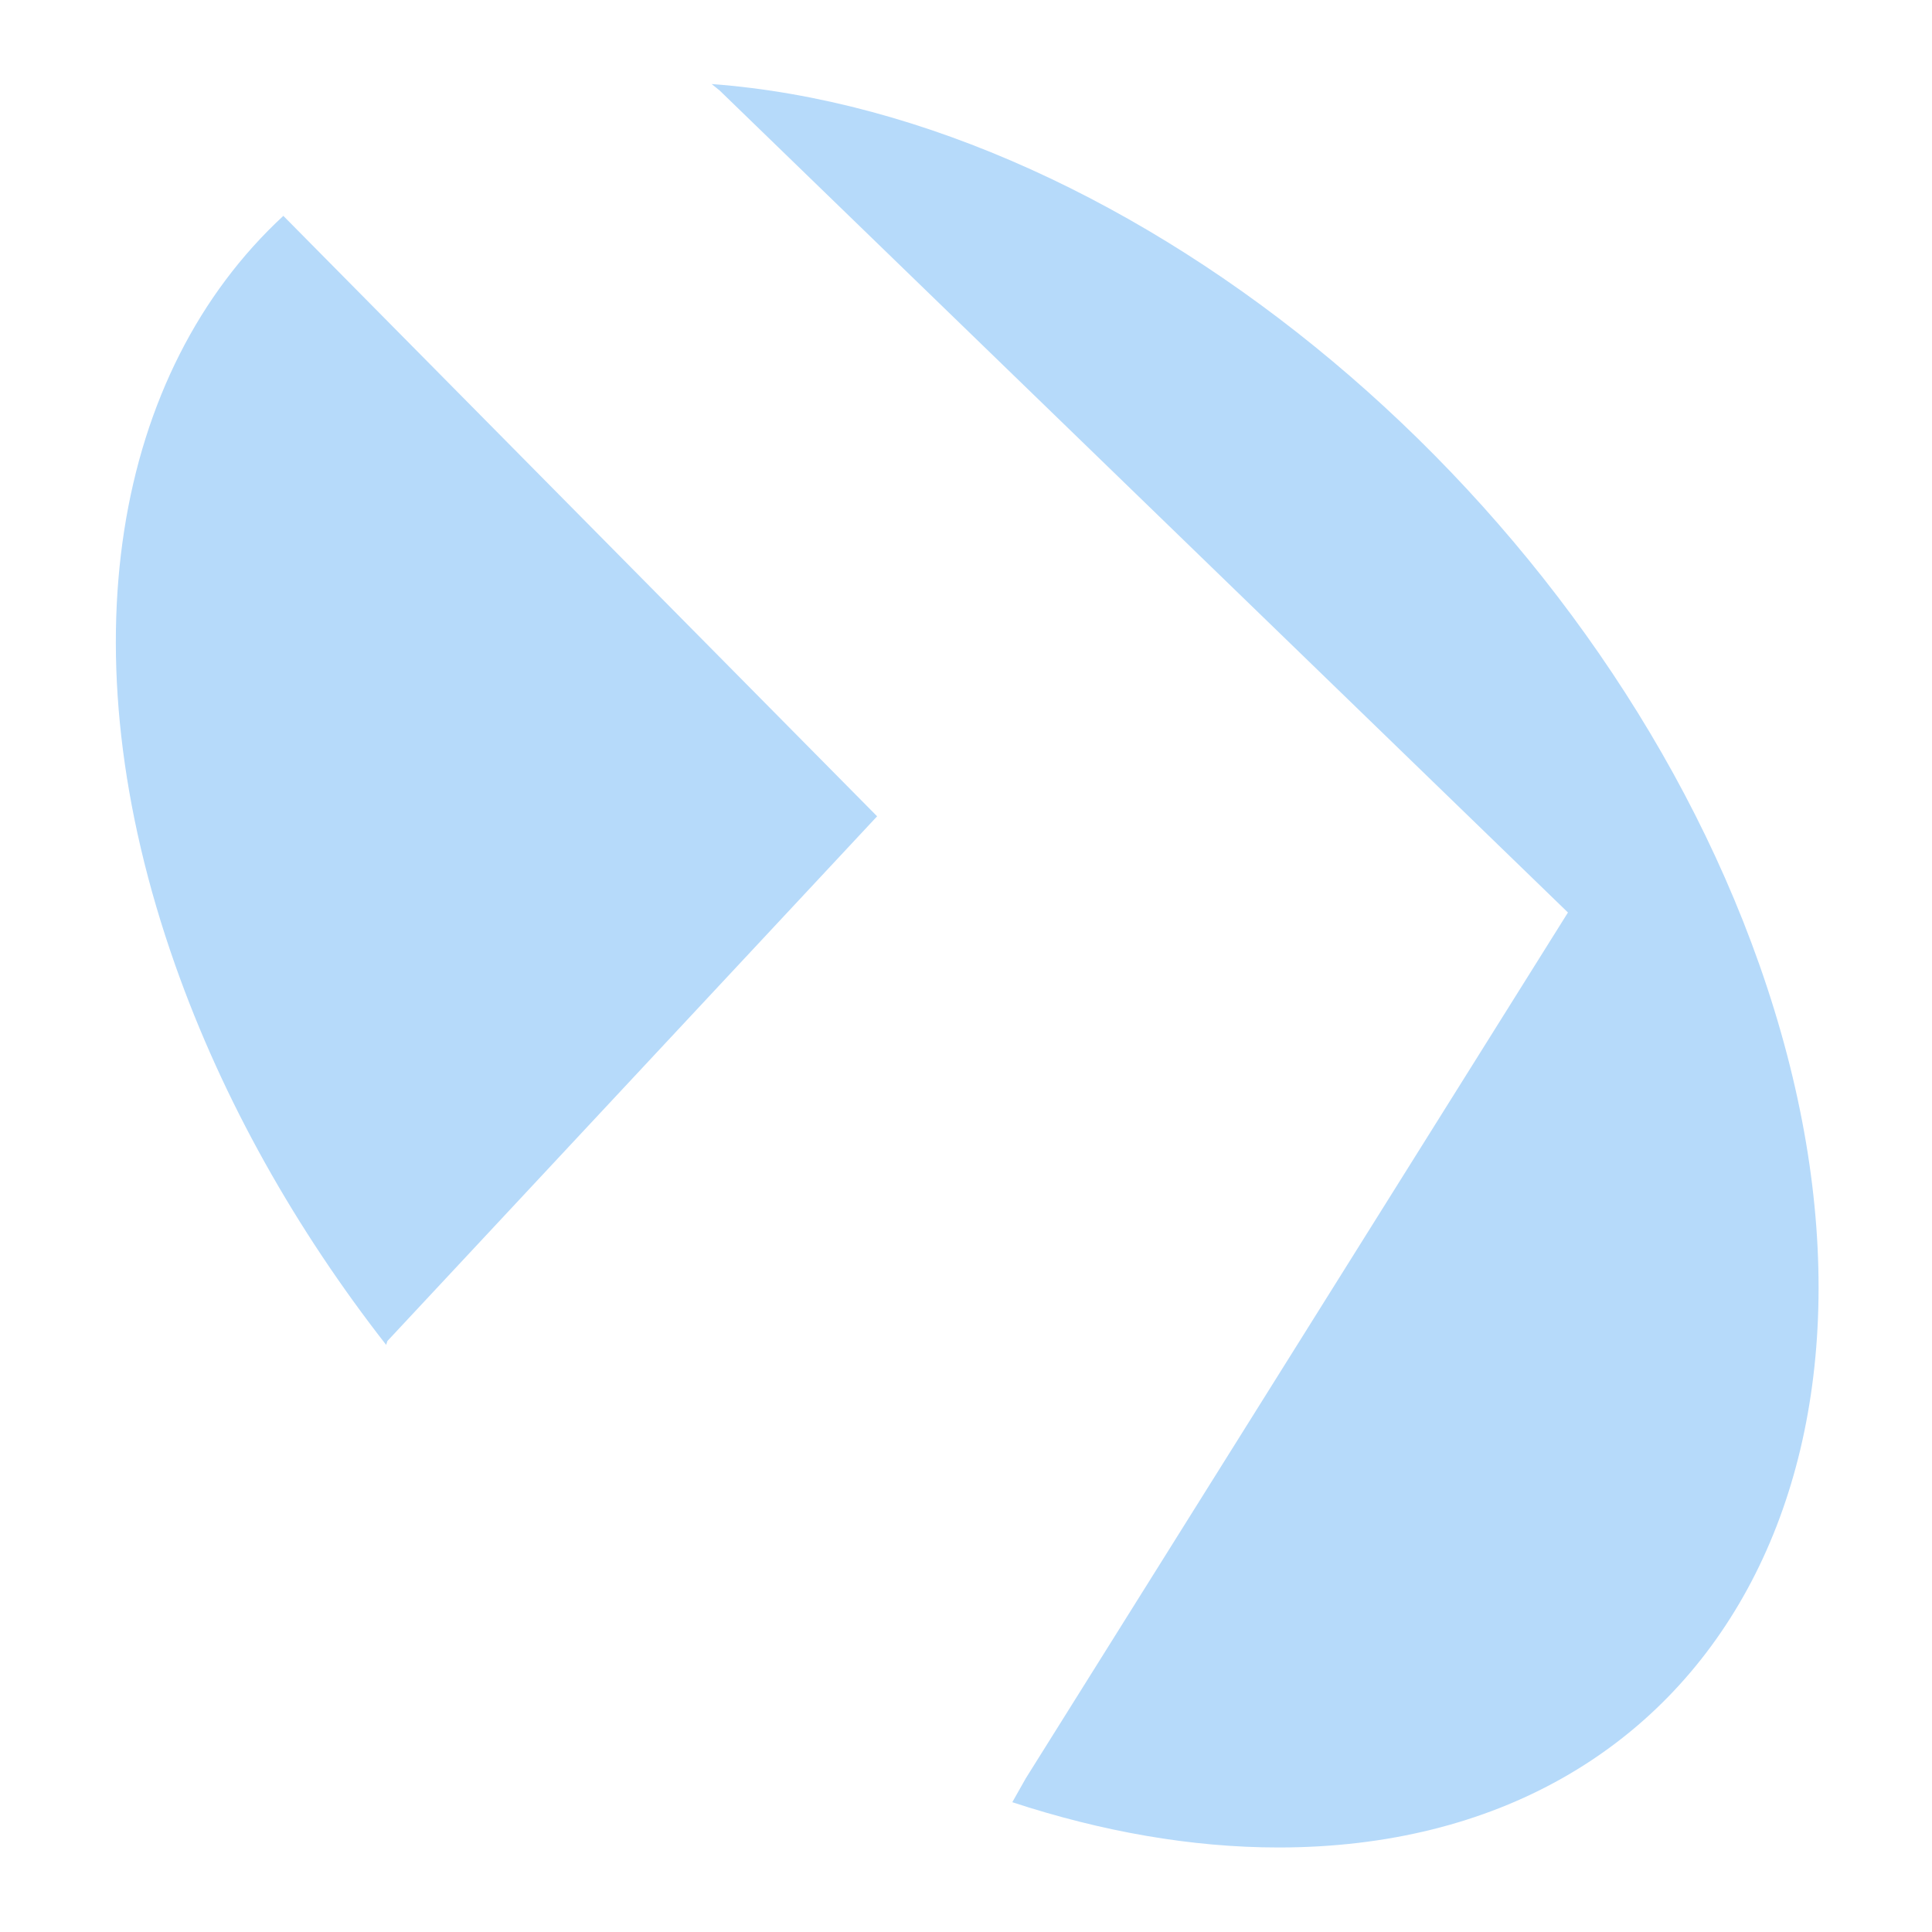 <svg xmlns="http://www.w3.org/2000/svg" width="500" height="500" viewBox="0 0 500 500" fill="#b6dafa"><path  d="M45.309,249.661c12.422,35.226,31.345,68.587,54.628,98.397l0.328-1.009l126.731-135.79L73.329,55.866	C29.699,96.232,16.483,167.945,45.309,249.661z M455.324,249.661C412.69,128.763,293.606,29.913,184.173,21.749l2.091,1.688	l219.521,212.717l-140.3,224.057l-3.504,6.199c23.031,7.559,46.264,11.716,68.903,11.716	C444.111,478.126,499.823,375.85,455.324,249.661z"/></svg>